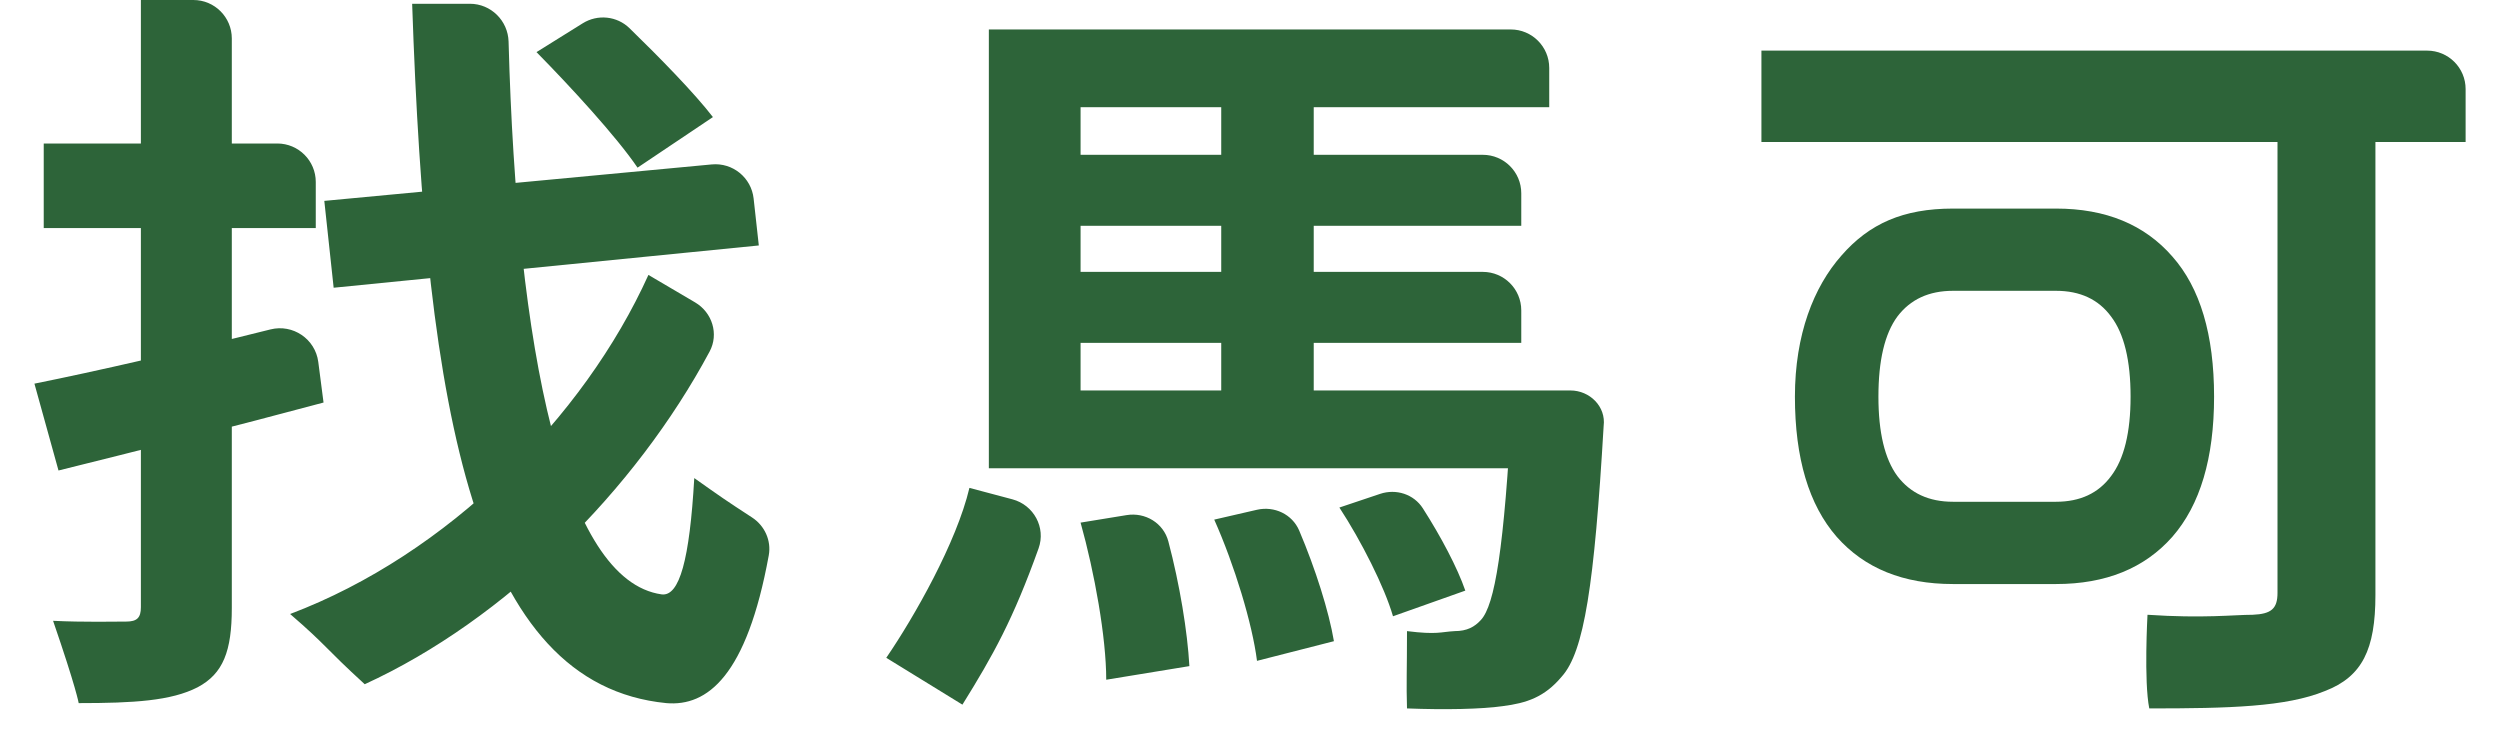 <svg width="65" height="19" viewBox="0 0 65 19" fill="none" xmlns="http://www.w3.org/2000/svg">
<path d="M0.895 9.975C2.493 9.654 4.779 9.13 7.032 8.565C7.615 8.419 8.197 8.813 8.275 9.409L8.412 10.466C6.068 11.095 3.501 11.742 1.521 12.233L0.895 9.975ZM1.137 3.731H7.21C7.762 3.731 8.21 4.179 8.21 4.731V5.93H1.137V3.731ZM3.663 0H5.027C5.58 0 6.027 0.448 6.027 1V15.807C6.027 16.927 5.805 17.515 5.138 17.869C4.451 18.222 3.481 18.281 2.046 18.281C2.046 18.281 1.984 17.896 1.38 16.141C2.168 16.18 3.016 16.161 3.279 16.161C3.562 16.161 3.663 16.062 3.663 15.788V0ZM8.432 5.223L18.506 4.275C19.05 4.224 19.534 4.618 19.594 5.161L19.729 6.382L8.675 7.481L8.432 5.223ZM13.949 1.355L15.152 0.605C15.538 0.365 16.039 0.415 16.366 0.732C17.158 1.503 18.049 2.413 18.536 3.044L16.576 4.359C16.03 3.554 14.838 2.258 13.949 1.355ZM10.716 0.098H12.218C12.764 0.098 13.208 0.537 13.223 1.083C13.439 9.096 14.658 15.095 17.203 15.454C17.667 15.513 17.93 14.55 18.051 12.43C18.732 12.912 18.851 12.997 19.553 13.454C19.881 13.667 20.058 14.054 19.988 14.439C19.415 17.582 18.387 18.374 17.324 18.281C12.352 17.79 11.079 10.8 10.716 0.098ZM16.859 7.148L18.074 7.863C18.519 8.125 18.694 8.685 18.45 9.14C16.518 12.747 13.149 16.11 9.483 17.79C8.412 16.811 8.523 16.811 7.543 15.964C11.645 14.413 15.182 10.859 16.859 7.148Z" fill="#2D6439"/>
<path d="M27.003 7.069H38.553C39.105 7.069 39.553 7.517 39.553 8.069V8.915H27.003V7.069ZM27.003 4.025H38.553C39.105 4.025 39.553 4.473 39.553 5.025V5.871H27.003V4.025ZM25.71 10.152H39.775V12.175H25.71V10.152ZM39.31 10.152H40.83C41.336 10.152 41.759 10.573 41.695 11.075C41.452 15.198 41.19 16.946 40.603 17.594C40.159 18.124 39.694 18.281 39.068 18.36C38.522 18.438 37.572 18.458 36.582 18.419C36.562 17.771 36.582 17.457 36.582 16.409C37.37 16.507 37.457 16.429 37.82 16.409C38.144 16.409 38.34 16.298 38.502 16.121C38.866 15.729 39.108 14.276 39.31 10.505V10.152ZM31.57 13.51L32.681 13.254C33.132 13.151 33.597 13.369 33.779 13.794C34.203 14.791 34.553 15.901 34.682 16.671L32.682 17.182C32.561 16.22 32.096 14.688 31.57 13.51ZM34.824 13.196L35.882 12.841C36.298 12.701 36.759 12.848 36.995 13.218C37.462 13.947 37.894 14.763 38.098 15.356L36.218 16.023C35.996 15.257 35.39 14.06 34.824 13.196ZM28.095 13.588L29.29 13.393C29.777 13.313 30.251 13.599 30.377 14.076C30.673 15.195 30.875 16.426 30.924 17.319L28.762 17.673C28.762 16.573 28.458 14.884 28.095 13.588ZM25.205 12.685L26.322 12.982C26.878 13.13 27.197 13.717 27.003 14.258C26.342 16.104 25.827 17.027 25.023 18.321L23.043 17.103C23.781 16.023 24.871 14.1 25.205 12.685ZM31.752 1.865H34.157V10.957H31.752V1.865ZM25.71 0.766H39.28C39.832 0.766 40.28 1.214 40.28 1.766V2.788H28.095V11.134H25.71V0.766Z" fill="#2D6439"/>
<path d="M59.215 1.964H61.761V15.473C61.761 16.887 61.418 17.594 60.448 17.967C59.437 18.38 57.962 18.419 55.881 18.419C55.739 17.712 55.835 15.984 55.835 15.984C57.29 16.082 58.084 15.984 58.569 15.984C59.053 15.964 59.215 15.827 59.215 15.415V1.964ZM45.797 1.316H63.105C63.658 1.316 64.106 1.763 64.106 2.316V3.692H45.797V1.316Z" fill="#2D6439"/>
<path d="M50.778 15.185C49.485 15.185 48.477 14.776 47.754 13.957C47.03 13.127 46.668 11.912 46.668 10.313C46.668 8.702 47.155 7.461 47.879 6.643C48.603 5.813 49.485 5.423 50.778 5.423H53.456C54.749 5.423 55.757 5.838 56.481 6.669C57.205 7.487 57.566 8.702 57.566 10.313C57.566 11.912 57.205 13.127 56.481 13.957C55.757 14.776 54.749 15.185 53.456 15.185H50.778ZM50.778 13.046H53.456C54.083 13.046 54.561 12.823 54.889 12.377C55.227 11.931 55.395 11.243 55.395 10.313C55.395 9.371 55.227 8.677 54.889 8.231C54.561 7.784 54.083 7.561 53.456 7.561H50.778C50.151 7.561 49.669 7.784 49.331 8.231C49.003 8.677 48.839 9.371 48.839 10.313C48.839 11.243 49.003 11.931 49.331 12.377C49.669 12.823 50.151 13.046 50.778 13.046Z" fill="#2D6439"/>
</svg>
